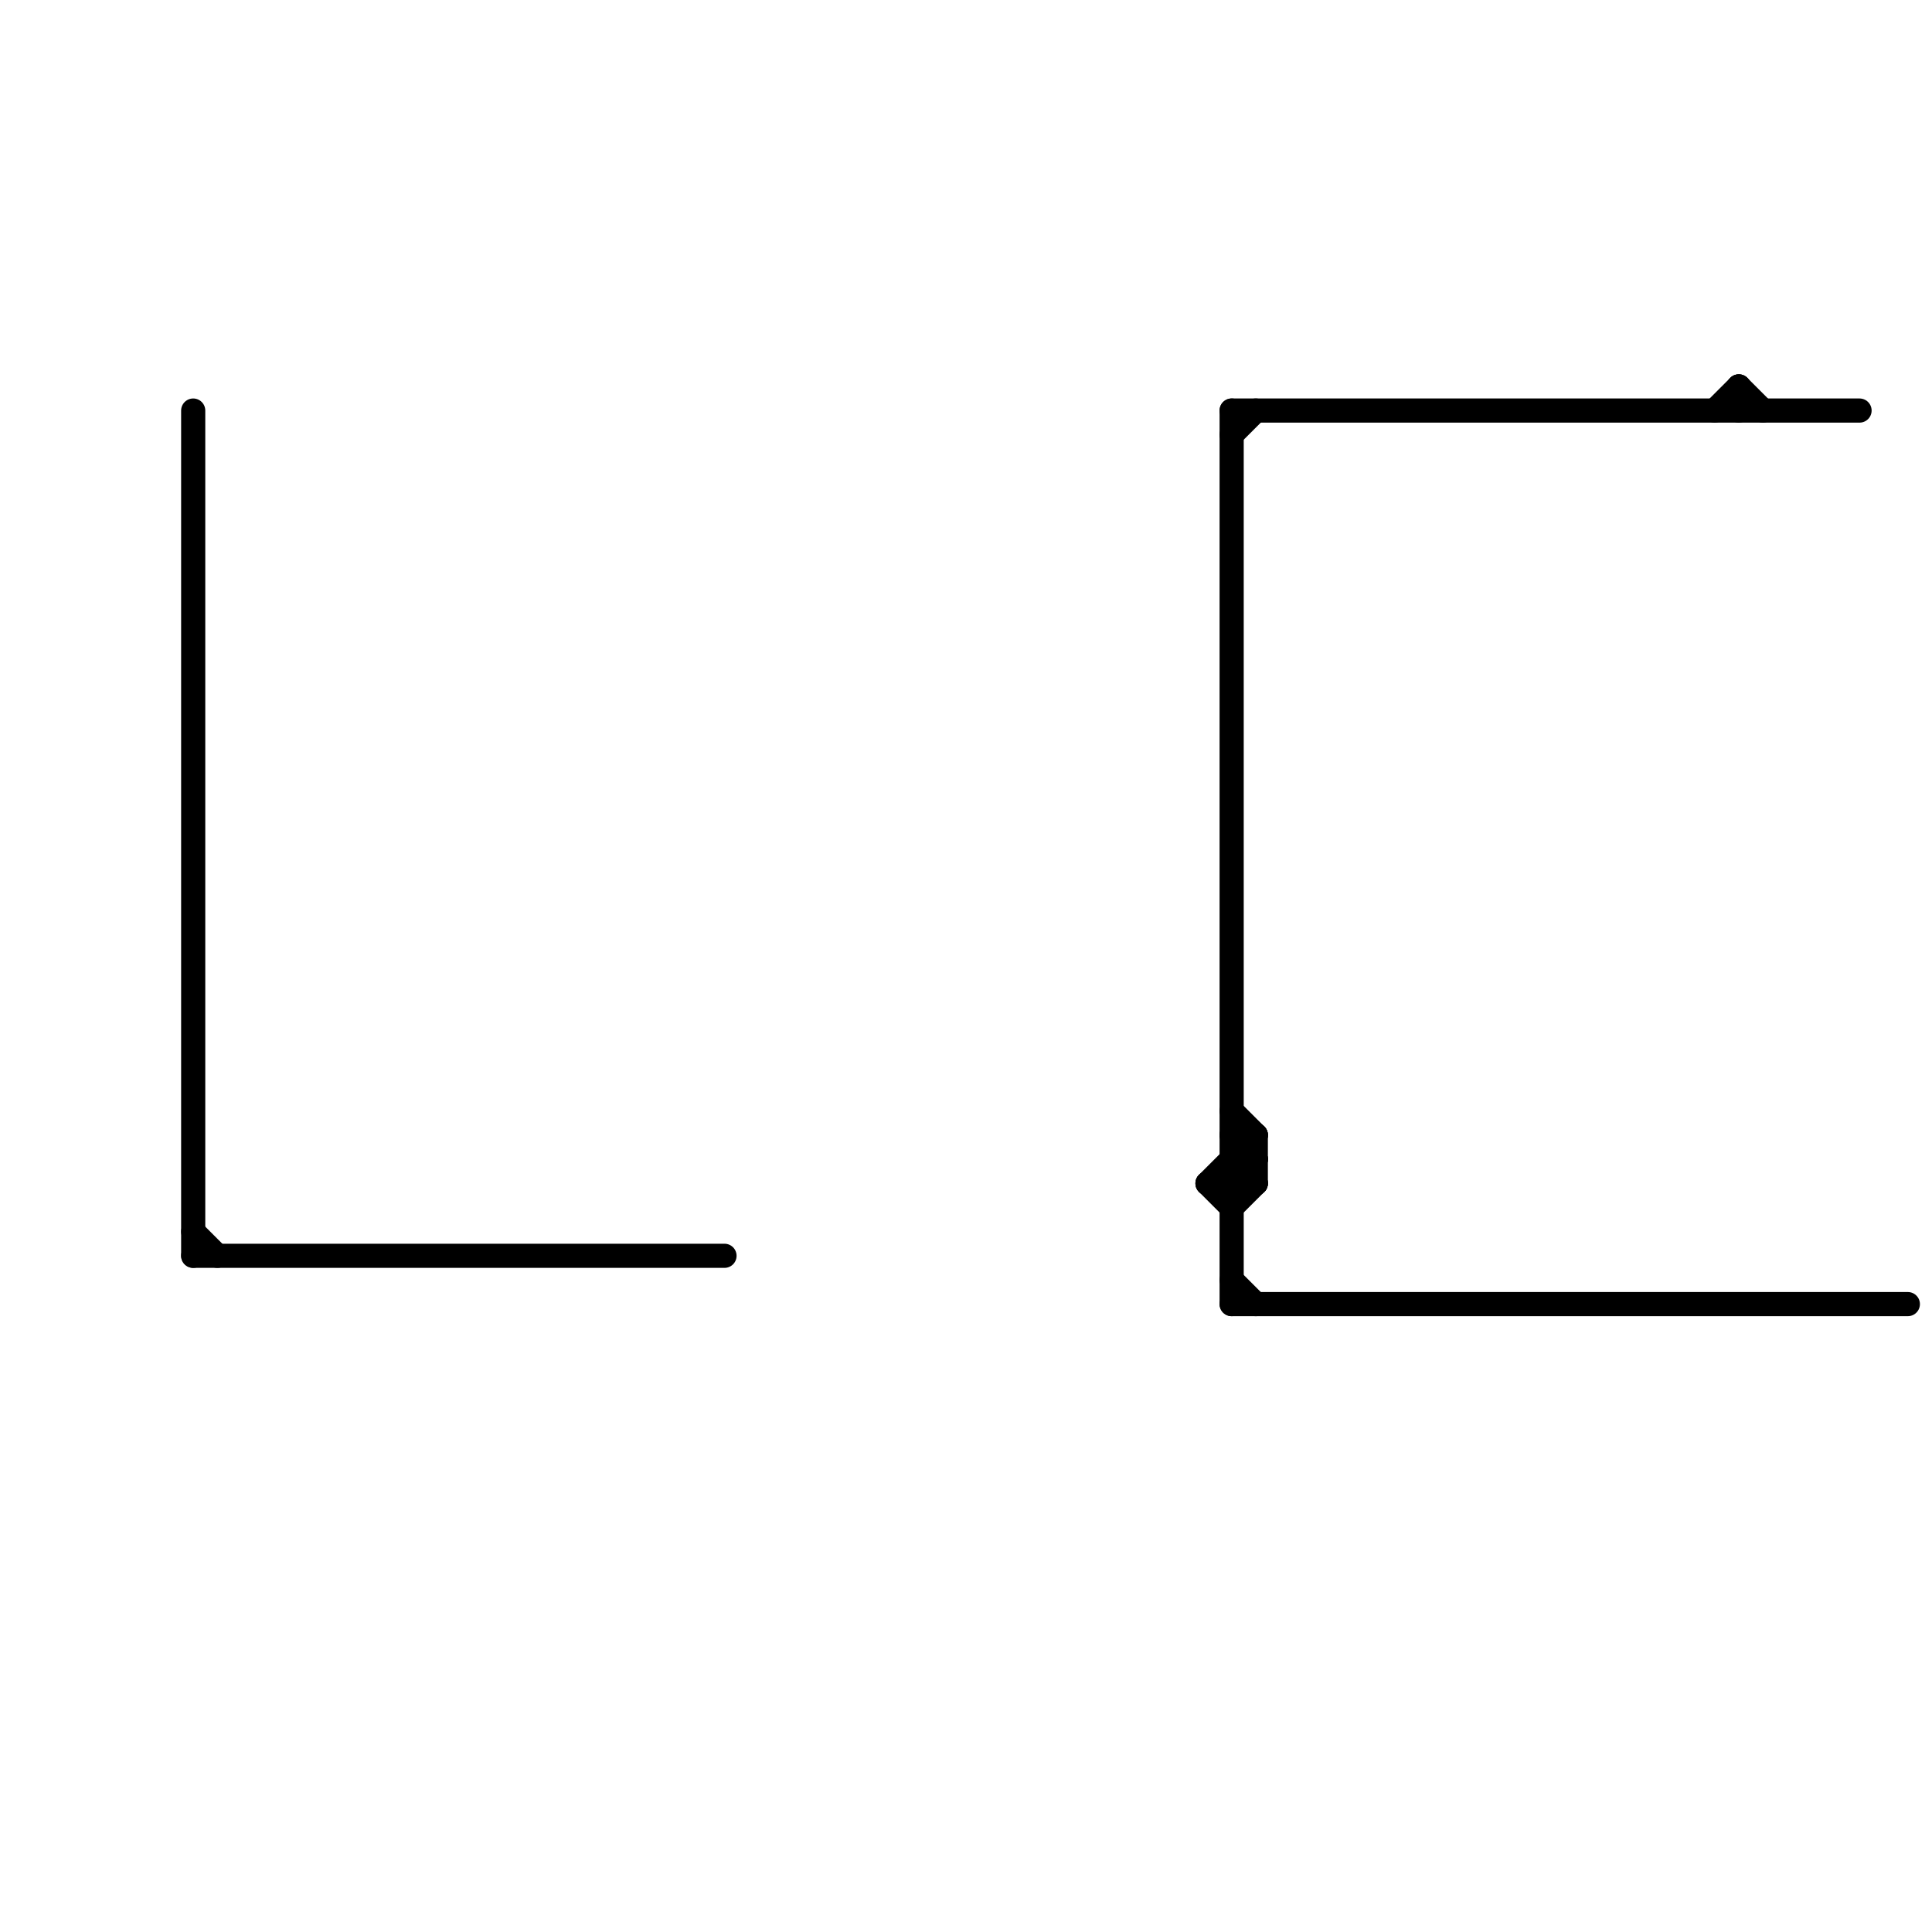 
<svg version="1.1" xmlns="http://www.w3.org/2000/svg" viewBox="0 0 80 80">
<style>line { stroke-width: 1; fill: none; stroke-linecap: round; stroke-linejoin: round; } .c0 { stroke: #000000 }</style><line class="c0" x1="50" y1="49" x2="52" y2="49"/><line class="c0" x1="8" y1="17" x2="8" y2="52"/><line class="c0" x1="51" y1="47" x2="52" y2="47"/><line class="c0" x1="51" y1="48" x2="52" y2="48"/><line class="c0" x1="8" y1="52" x2="30" y2="52"/><line class="c0" x1="51" y1="50" x2="52" y2="49"/><line class="c0" x1="72" y1="16" x2="72" y2="17"/><line class="c0" x1="71" y1="17" x2="72" y2="16"/><line class="c0" x1="51" y1="46" x2="52" y2="47"/><line class="c0" x1="50" y1="49" x2="51" y2="50"/><line class="c0" x1="51" y1="17" x2="51" y2="54"/><line class="c0" x1="8" y1="51" x2="9" y2="52"/><line class="c0" x1="52" y1="47" x2="52" y2="49"/><line class="c0" x1="51" y1="18" x2="52" y2="17"/><line class="c0" x1="50" y1="49" x2="52" y2="47"/><line class="c0" x1="51" y1="47" x2="52" y2="48"/><line class="c0" x1="51" y1="53" x2="52" y2="54"/><line class="c0" x1="72" y1="16" x2="73" y2="17"/><line class="c0" x1="51" y1="48" x2="52" y2="49"/><line class="c0" x1="51" y1="17" x2="77" y2="17"/><line class="c0" x1="51" y1="49" x2="52" y2="48"/><line class="c0" x1="51" y1="54" x2="79" y2="54"/>
</svg>
